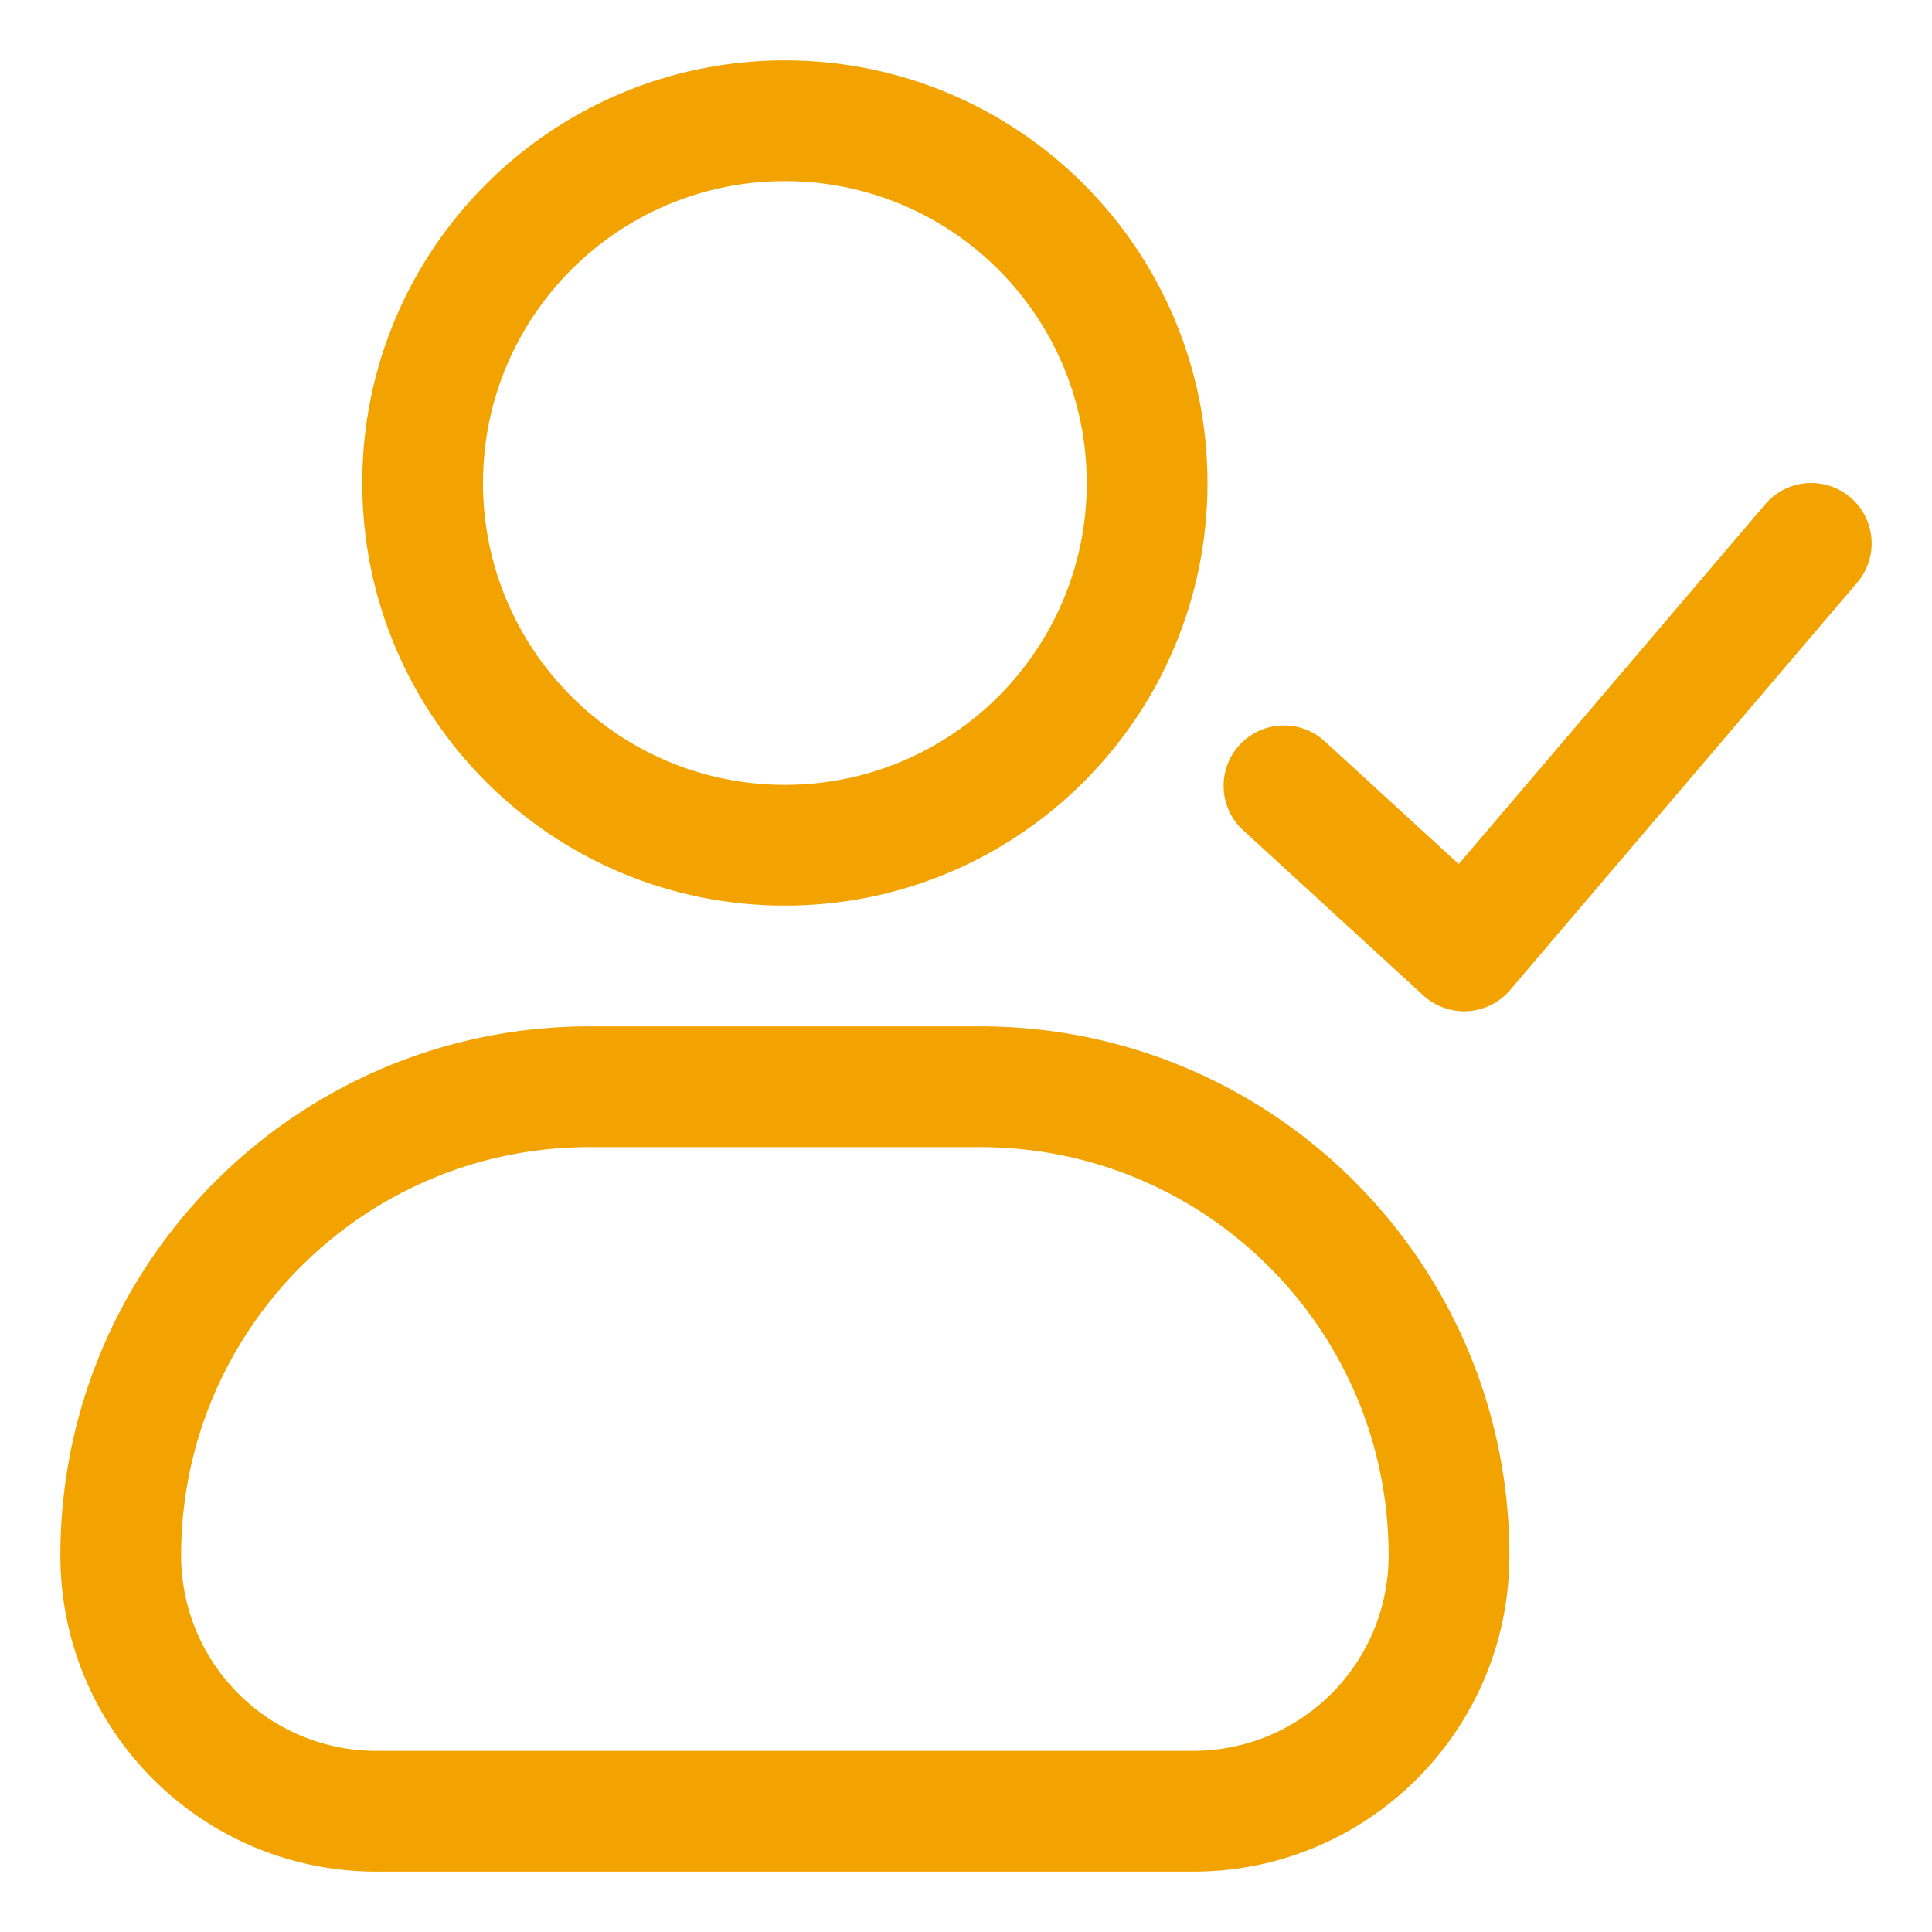 <?xml version="1.0" encoding="UTF-8"?>
<svg xmlns="http://www.w3.org/2000/svg" xmlns:xlink="http://www.w3.org/1999/xlink" version="1.1" width="512" height="512" x="0" y="0" viewBox="0 0 64 64" style="enable-background:new 0 0 512 512" xml:space="preserve" class="">
  <g>
    <g fill="#000">
      <path fill-rule="evenodd" d="M26 2c-7.732 0-14 6.268-14 14s6.268 14 14 14 14-6.268 14-14S33.732 2 26 2zM16 16c0-5.523 4.477-10 10-10s10 4.477 10 10-4.477 10-10 10-10-4.477-10-10z" clip-rule="evenodd" fill="#f2a300" opacity="1" data-original="#000000" class=""></path>
      <path d="M48.623 33.496a2 2 0 0 1-1.474-.522l-6-5.5a2 2 0 0 1 2.702-2.948l4.471 4.098 10.155-11.92a2 2 0 1 1 3.046 2.593l-11.5 13.5a2 2 0 0 1-1.4.7z" fill="#f2a300" opacity="1" data-original="#000000" class=""></path>
      <path fill-rule="evenodd" d="M2 51.53C2 41.847 9.848 34 19.53 34h12.94C42.153 34 50 41.848 50 51.53 50 57.311 45.312 62 39.53 62H12.47C6.689 62 2 57.312 2 51.53zM19.53 38C12.056 38 6 44.057 6 51.53A6.47 6.47 0 0 0 12.47 58h27.06A6.47 6.47 0 0 0 46 51.53C46 44.056 39.943 38 32.47 38z" clip-rule="evenodd" fill="#f2a300" opacity="1" data-original="#000000" class=""></path>
    </g>
  </g>
</svg>
